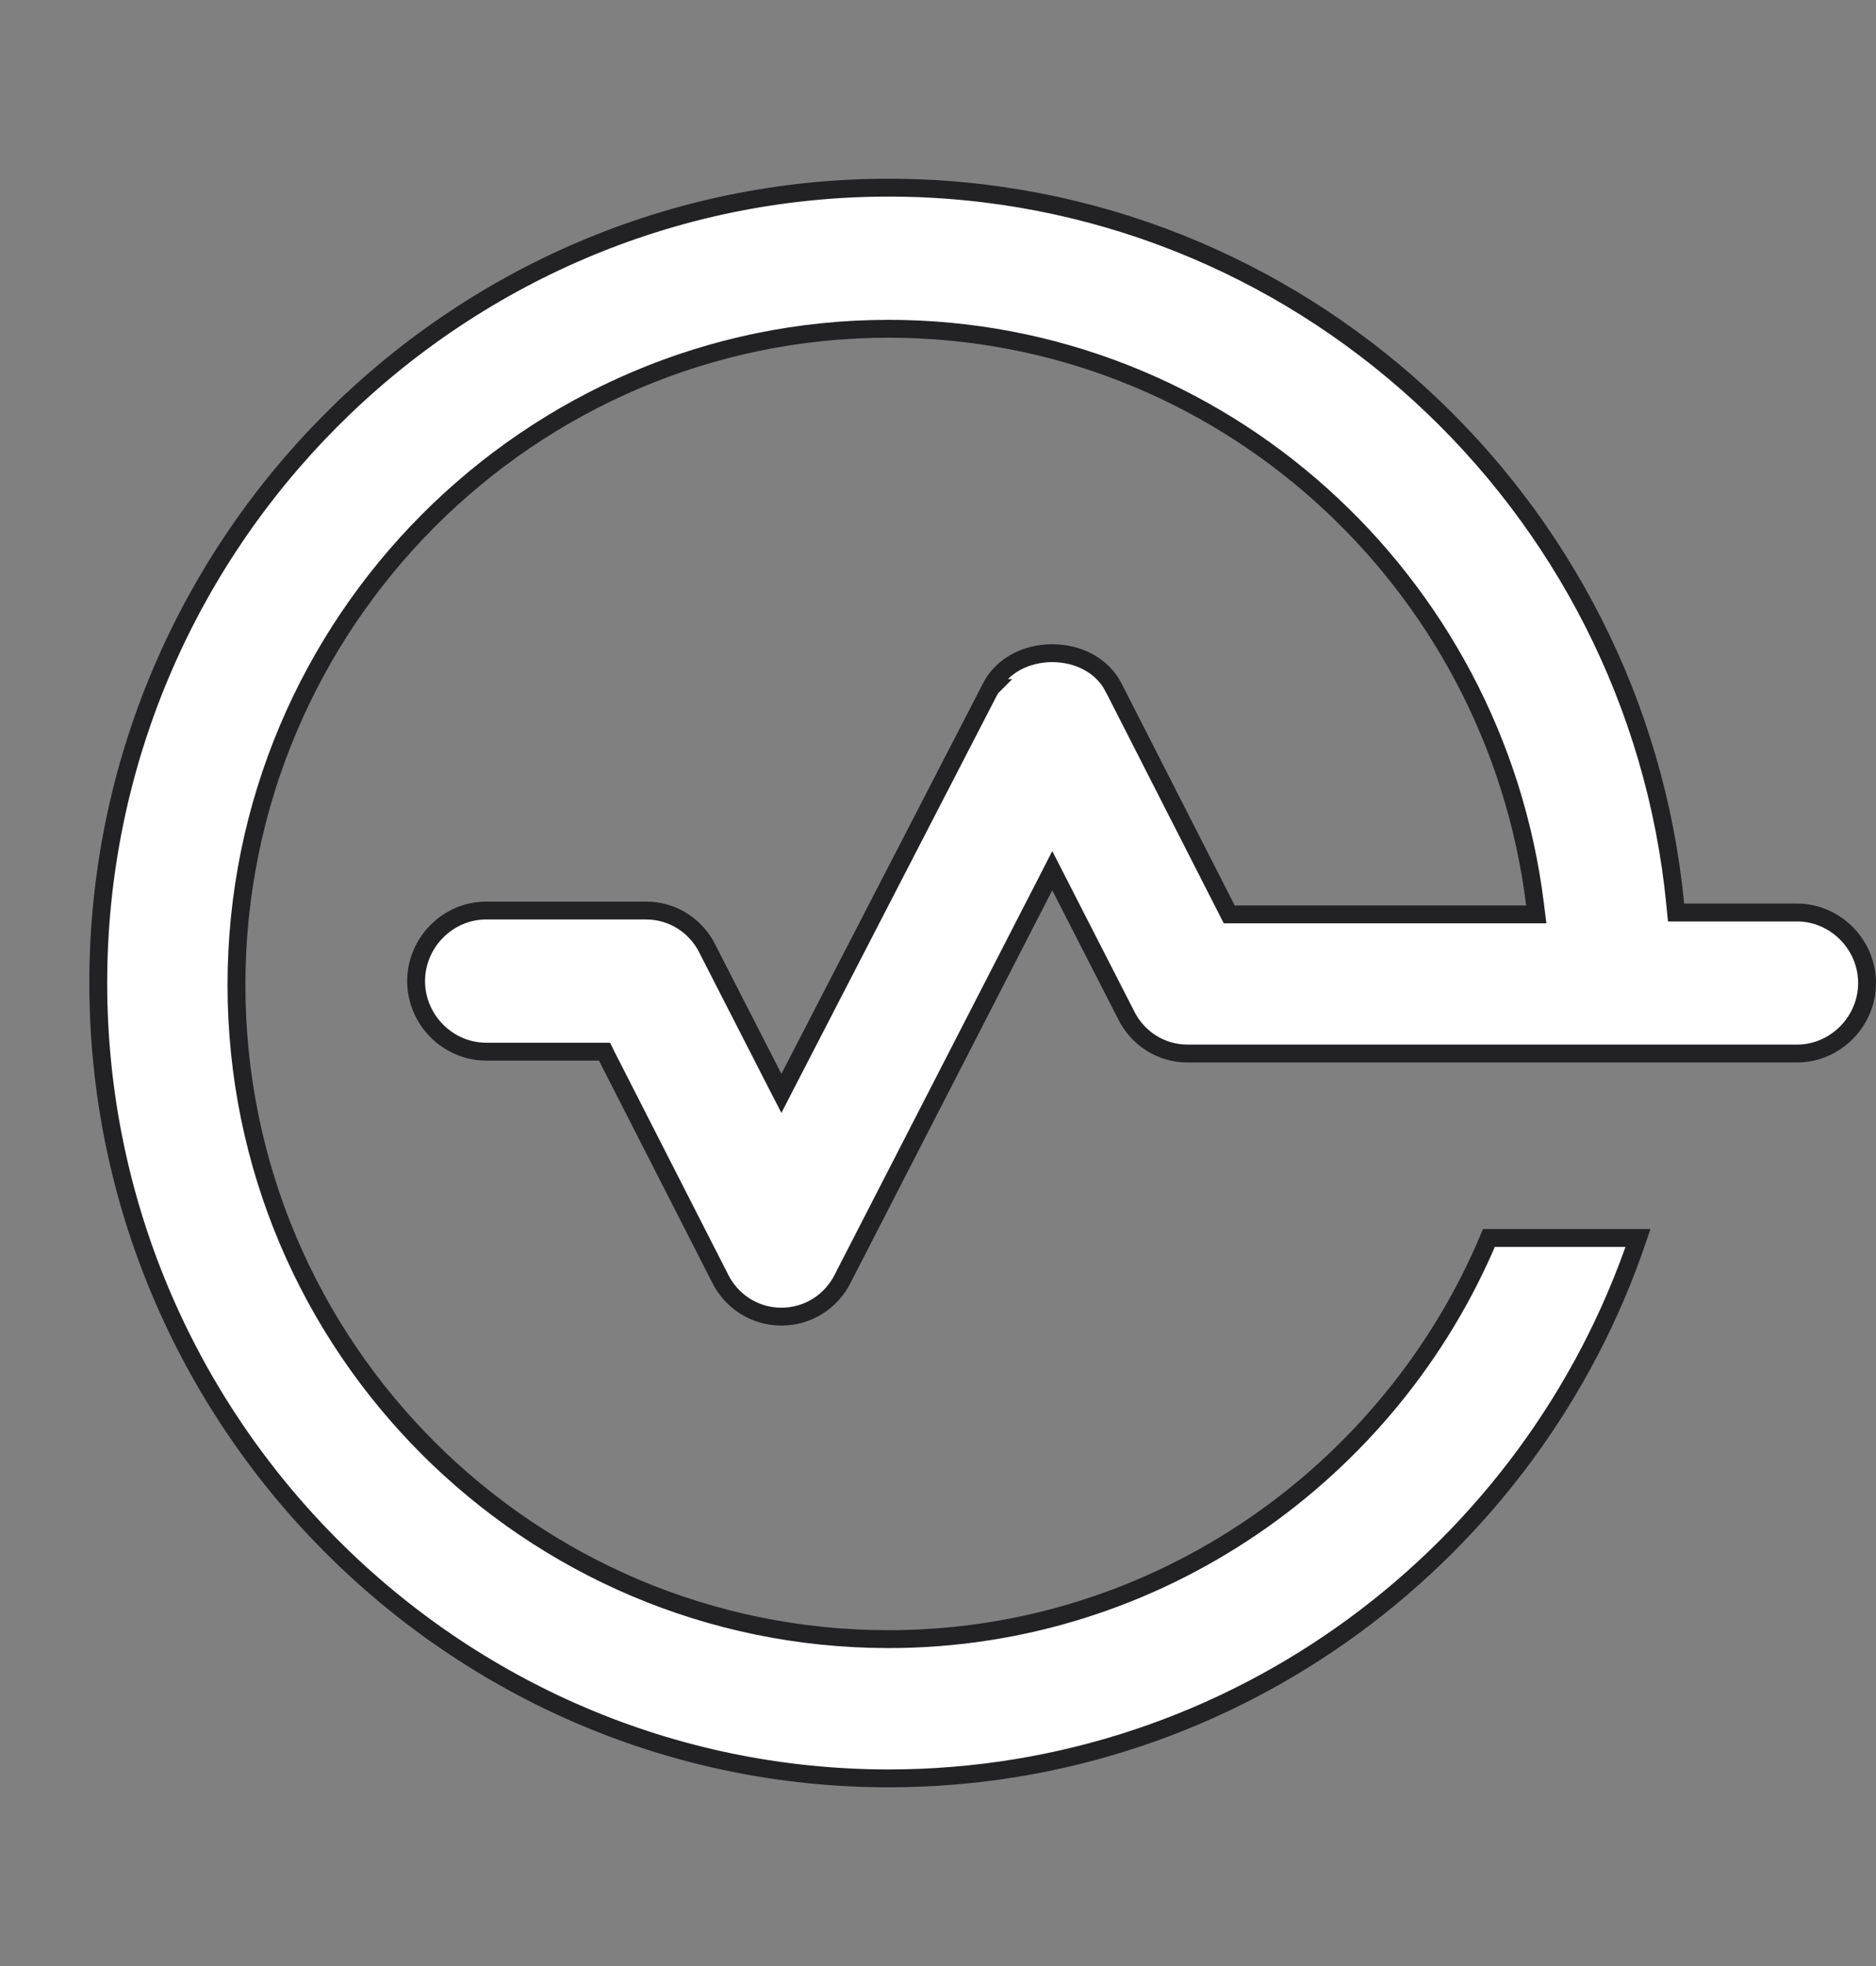 <svg width="21" height="22" viewBox="0 0 21 22" fill="none" xmlns="http://www.w3.org/2000/svg">
<rect x="0" y="0" width="21" height="22" fill="#808080" stroke="none"/>
<path d="M18.853 10.211H18.762L18.753 10.12C18.316 5.618 14.527 2.1 9.947 2.1C5.077 2.1 1.1 6.099 1.1 11C1.1 15.901 5.077 19.9 9.947 19.9C13.833 19.9 17.151 17.367 18.336 13.853H16.667C15.563 16.482 12.956 18.342 9.947 18.342C5.934 18.342 2.647 15.079 2.647 11.021C2.647 6.964 5.934 3.679 9.947 3.679C13.662 3.679 16.735 6.492 17.183 10.12L17.197 10.232H17.084H13.821H13.76L13.732 10.177L12.469 7.7L12.468 7.699C12.342 7.444 12.066 7.309 11.779 7.309C11.492 7.309 11.216 7.444 11.089 7.699L11.09 7.699L11.089 7.7L8.836 12.062L8.747 12.235L8.658 12.062L7.921 10.622L7.921 10.621C7.79 10.357 7.529 10.189 7.232 10.189H5.442C5.014 10.189 4.658 10.546 4.658 10.979C4.658 11.411 5.014 11.768 5.442 11.768H6.705H6.767L6.794 11.823L8.058 14.3L8.058 14.301C8.189 14.565 8.45 14.733 8.747 14.733C9.045 14.733 9.306 14.565 9.437 14.301L9.437 14.301L9.437 14.3L11.69 9.917L11.779 9.743L11.868 9.917L12.605 11.357L12.605 11.358C12.736 11.621 12.997 11.789 13.295 11.789H20.116C20.544 11.789 20.9 11.432 20.9 11C20.9 10.568 20.544 10.211 20.116 10.211H18.853Z" fill="white" stroke="#222124" stroke-width="0.2"/>
</svg>
